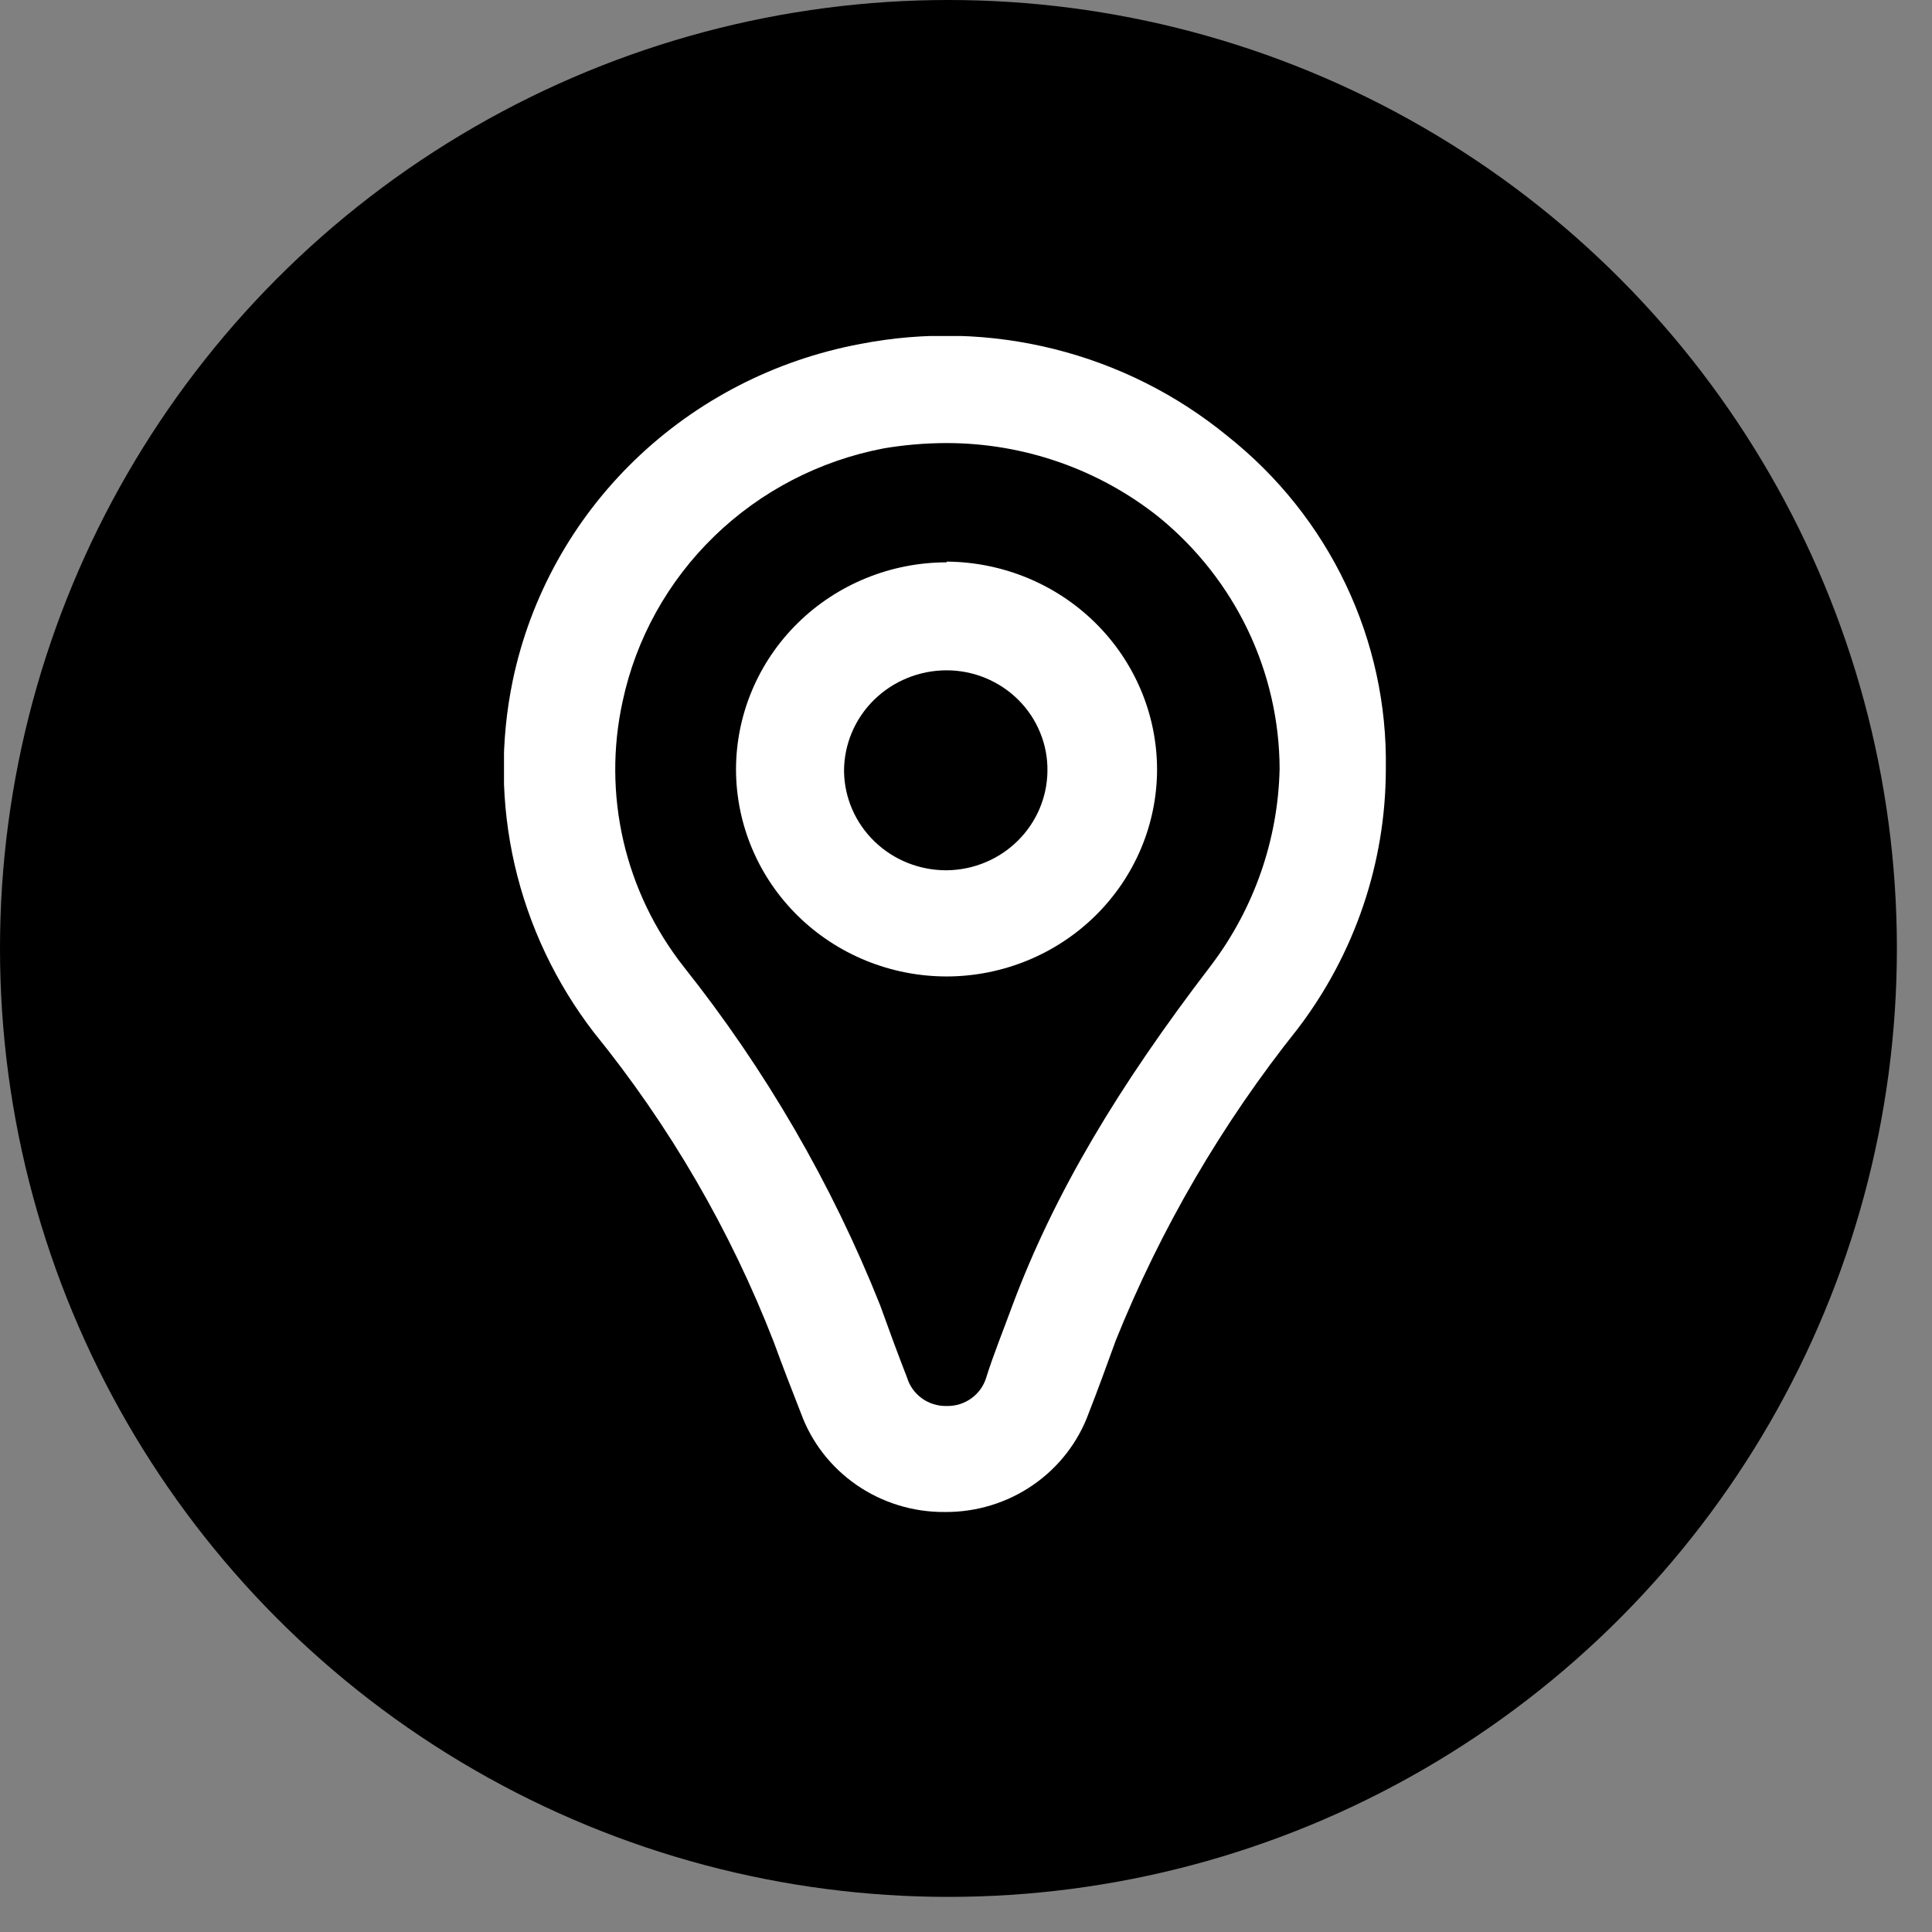 <svg width="46" height="46" viewBox="0 0 46 46" fill="none" xmlns="http://www.w3.org/2000/svg">
<rect x="0" y="0" width="46" height="46" fill="#808080" stroke="none"/>
<circle cx="22.582" cy="22.582" r="22.582" fill="black"/>
<g clip-path="url(#clip0)">
<path d="M28.839 22.98C26.61 25.887 25.11 28.415 24.124 31.032C23.91 31.618 23.653 32.25 23.482 32.798C23.422 32.997 23.298 33.171 23.127 33.294C22.957 33.417 22.75 33.481 22.539 33.476C22.328 33.481 22.121 33.417 21.95 33.294C21.78 33.171 21.655 32.997 21.596 32.798C21.381 32.25 21.167 31.664 20.953 31.07C19.8 28.179 18.226 25.468 16.282 23.022C15.585 22.136 15.094 21.112 14.842 20.02C14.591 18.928 14.584 17.796 14.824 16.701C15.142 15.207 15.902 13.839 17.007 12.767C18.112 11.695 19.515 10.967 21.039 10.676C21.534 10.592 22.036 10.55 22.539 10.549C24.383 10.55 26.17 11.175 27.6 12.319C28.494 13.05 29.213 13.964 29.709 14.998C30.204 16.032 30.463 17.16 30.467 18.302C30.431 19.99 29.862 21.625 28.839 22.98ZM29.224 10.381C28.025 9.398 26.618 8.691 25.105 8.312C23.593 7.933 22.013 7.891 20.482 8.19C18.452 8.57 16.582 9.533 15.11 10.958C13.637 12.383 12.628 14.206 12.21 16.196C11.907 17.648 11.922 19.147 12.254 20.593C12.587 22.039 13.229 23.398 14.139 24.581C15.945 26.807 17.391 29.294 18.424 31.955C18.639 32.545 18.853 33.093 19.067 33.64C19.318 34.335 19.784 34.936 20.398 35.359C21.012 35.782 21.746 36.006 22.496 36C23.246 36.006 23.979 35.782 24.593 35.359C25.208 34.936 25.673 34.335 25.924 33.64C26.139 33.093 26.353 32.503 26.567 31.913C27.639 29.249 29.097 26.751 30.896 24.497C32.259 22.71 32.996 20.536 32.996 18.302C33.021 16.787 32.695 15.286 32.041 13.913C31.388 12.54 30.424 11.332 29.224 10.381Z" fill="white"/>
<path d="M22.539 20.721C21.897 20.724 21.28 20.478 20.823 20.036C20.365 19.594 20.104 18.992 20.096 18.361C20.096 17.724 20.353 17.113 20.811 16.663C21.27 16.213 21.891 15.96 22.539 15.96C22.857 15.96 23.173 16.023 23.466 16.144C23.76 16.266 24.026 16.443 24.25 16.667C24.473 16.89 24.649 17.155 24.767 17.446C24.886 17.737 24.944 18.048 24.939 18.361C24.932 18.985 24.677 19.582 24.228 20.023C23.78 20.464 23.173 20.715 22.539 20.721ZM22.539 13.389C21.209 13.39 19.934 13.91 18.994 14.835C18.054 15.759 17.526 17.012 17.524 18.319C17.526 19.627 18.054 20.88 18.994 21.804C19.934 22.729 21.209 23.248 22.539 23.249C23.867 23.247 25.141 22.727 26.08 21.803C27.02 20.878 27.548 19.626 27.549 18.319C27.547 17.012 27.019 15.758 26.08 14.831C25.142 13.905 23.869 13.38 22.539 13.372V13.389Z" fill="white"/>
</g>
<defs>
<clipPath id="clip0">
<rect width="21" height="28" fill="white" transform="translate(12 8)"/>
</clipPath>
</defs>
</svg>
